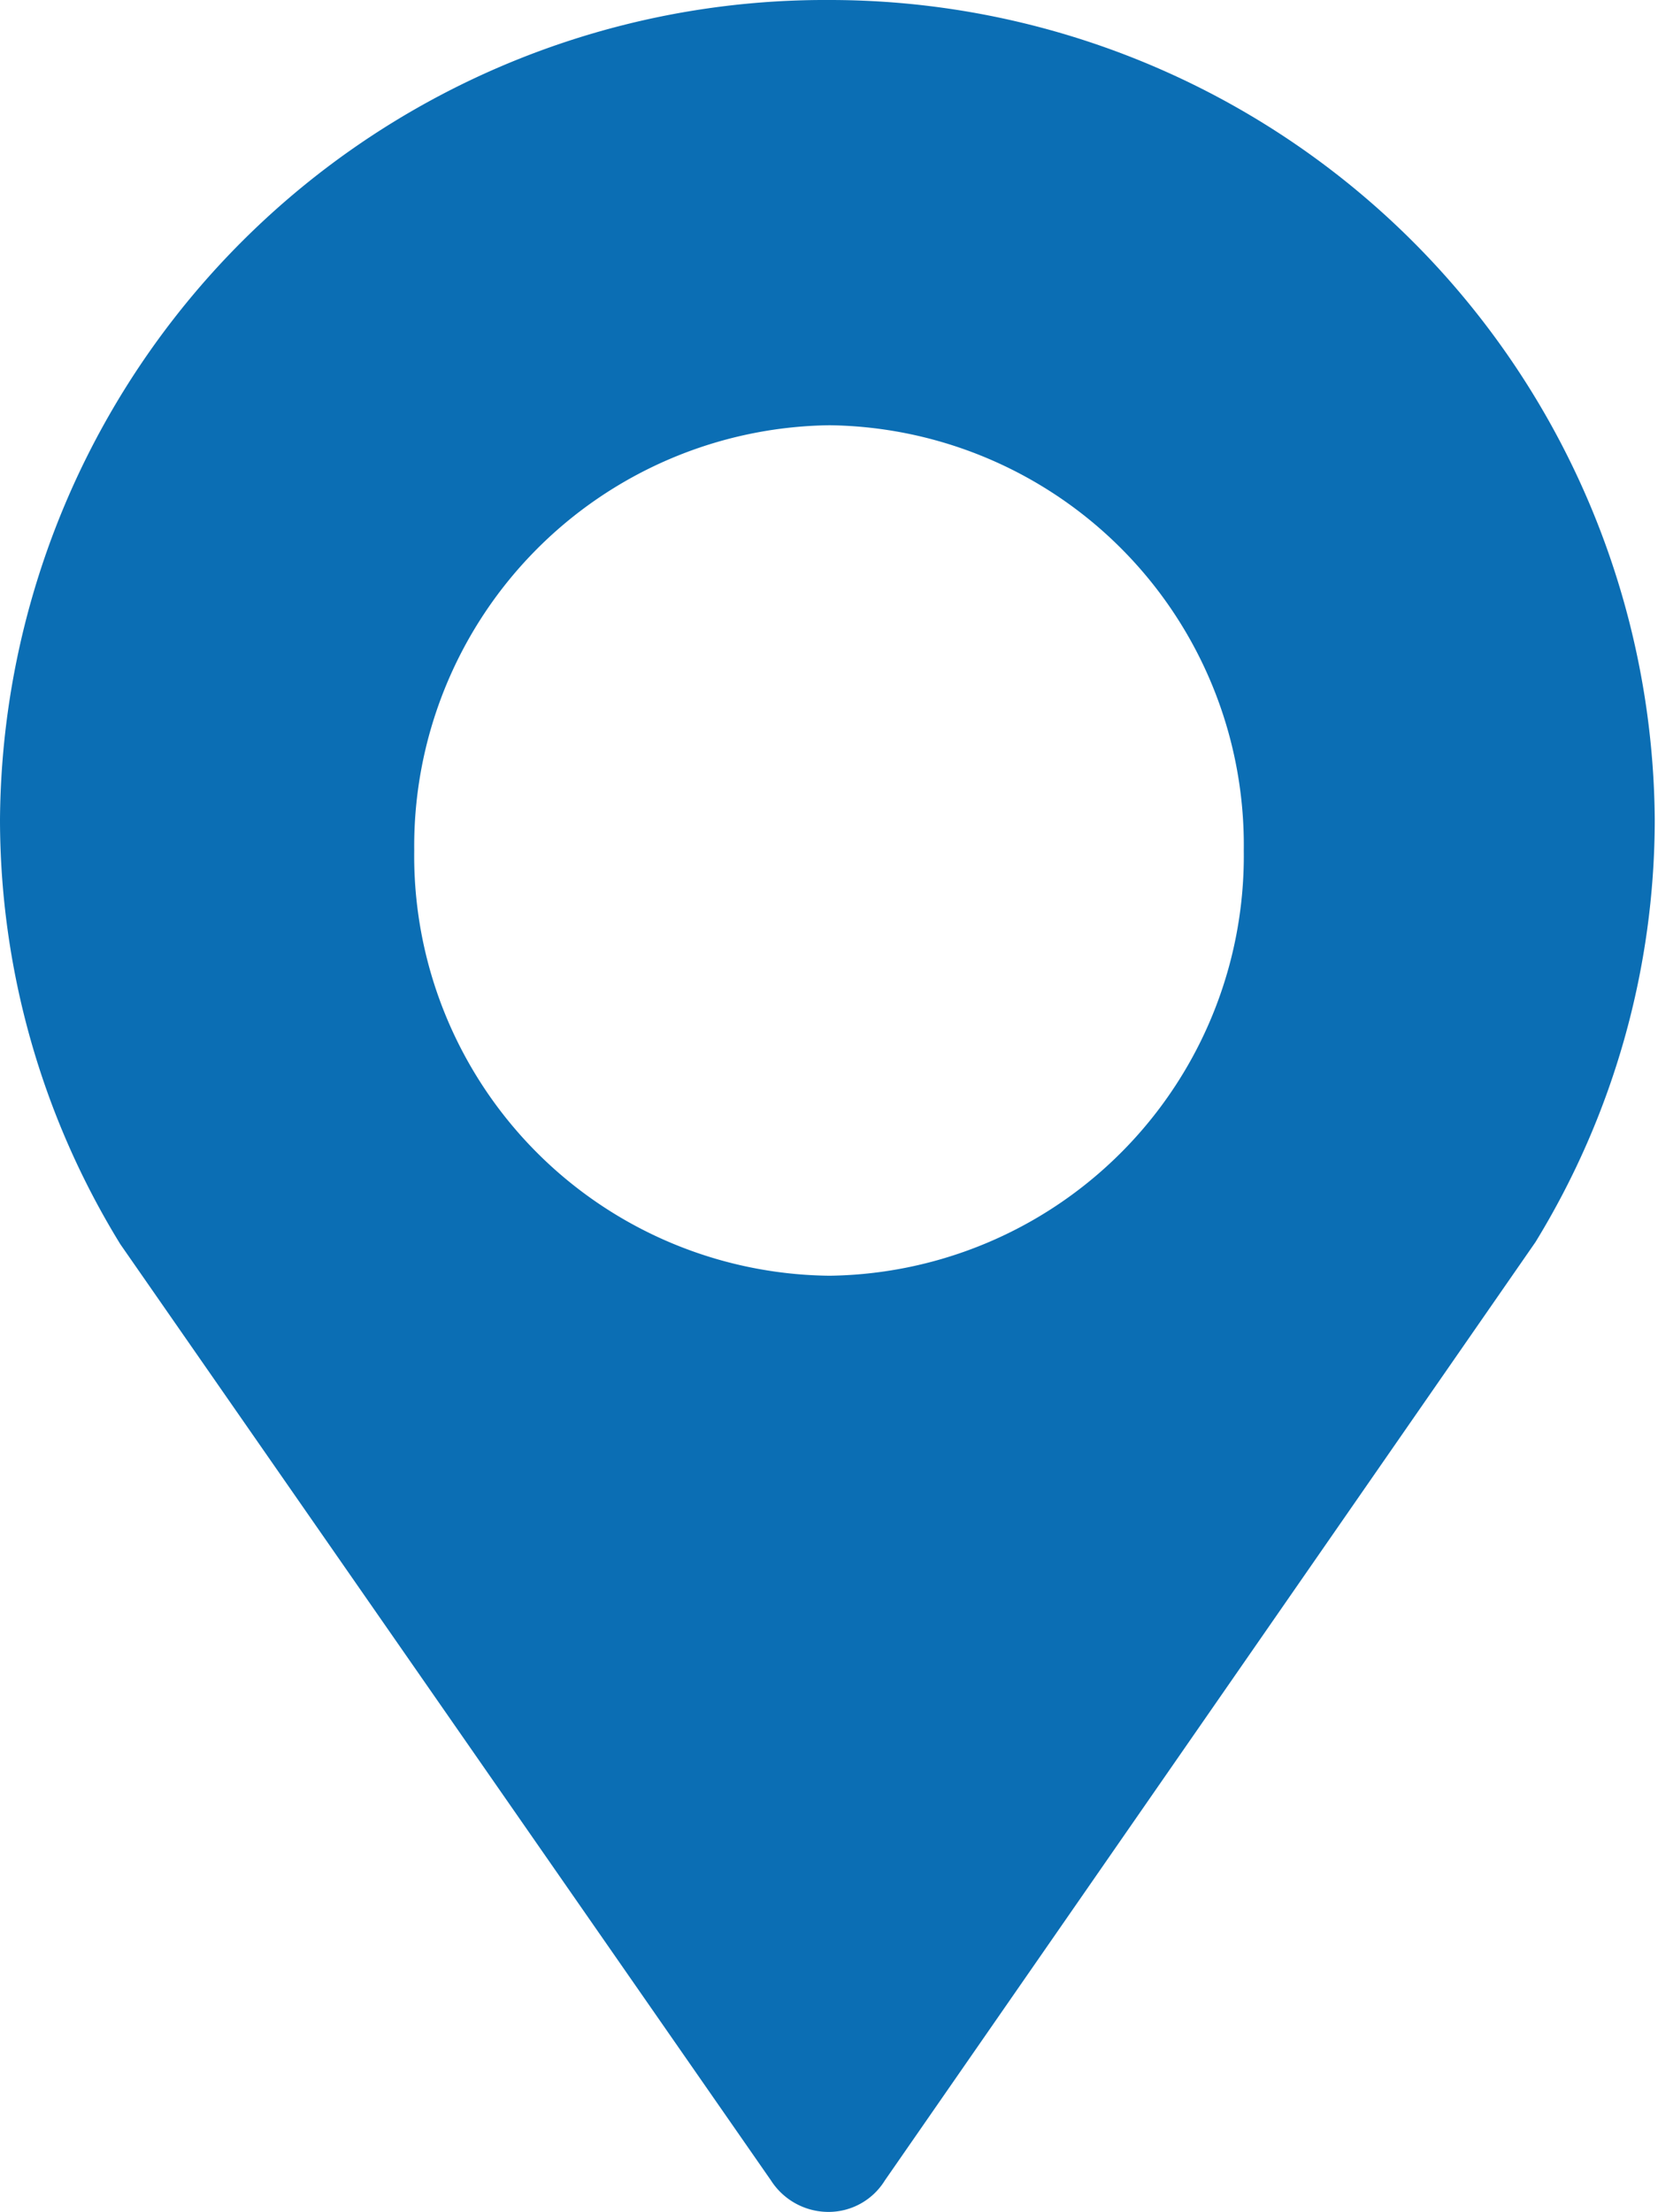 
<svg xmlns="http://www.w3.org/2000/svg" viewBox="0 0 15.29 20.39"><defs><style>.cls-1{fill:#0b6eb4;}</style></defs><g id="图层_2" data-name="图层 2"><g id="图层_1-2" data-name="图层 1"><path class="cls-1" d="M7.65,0A7.61,7.61,0,0,0,0,7.55a7.48,7.48,0,0,0,1.11,3.92l6,8.63a.63.63,0,0,0,.53.29.61.61,0,0,0,.52-.29l6-8.65a7.46,7.46,0,0,0,1.1-3.9A7.61,7.61,0,0,0,7.65,0Zm0,11.76A3.87,3.87,0,0,1,3.82,7.84,3.88,3.88,0,0,1,7.65,3.92a3.87,3.87,0,0,1,3.82,3.92,3.87,3.87,0,0,1-3.82,3.92Z"/></g></g></svg>
